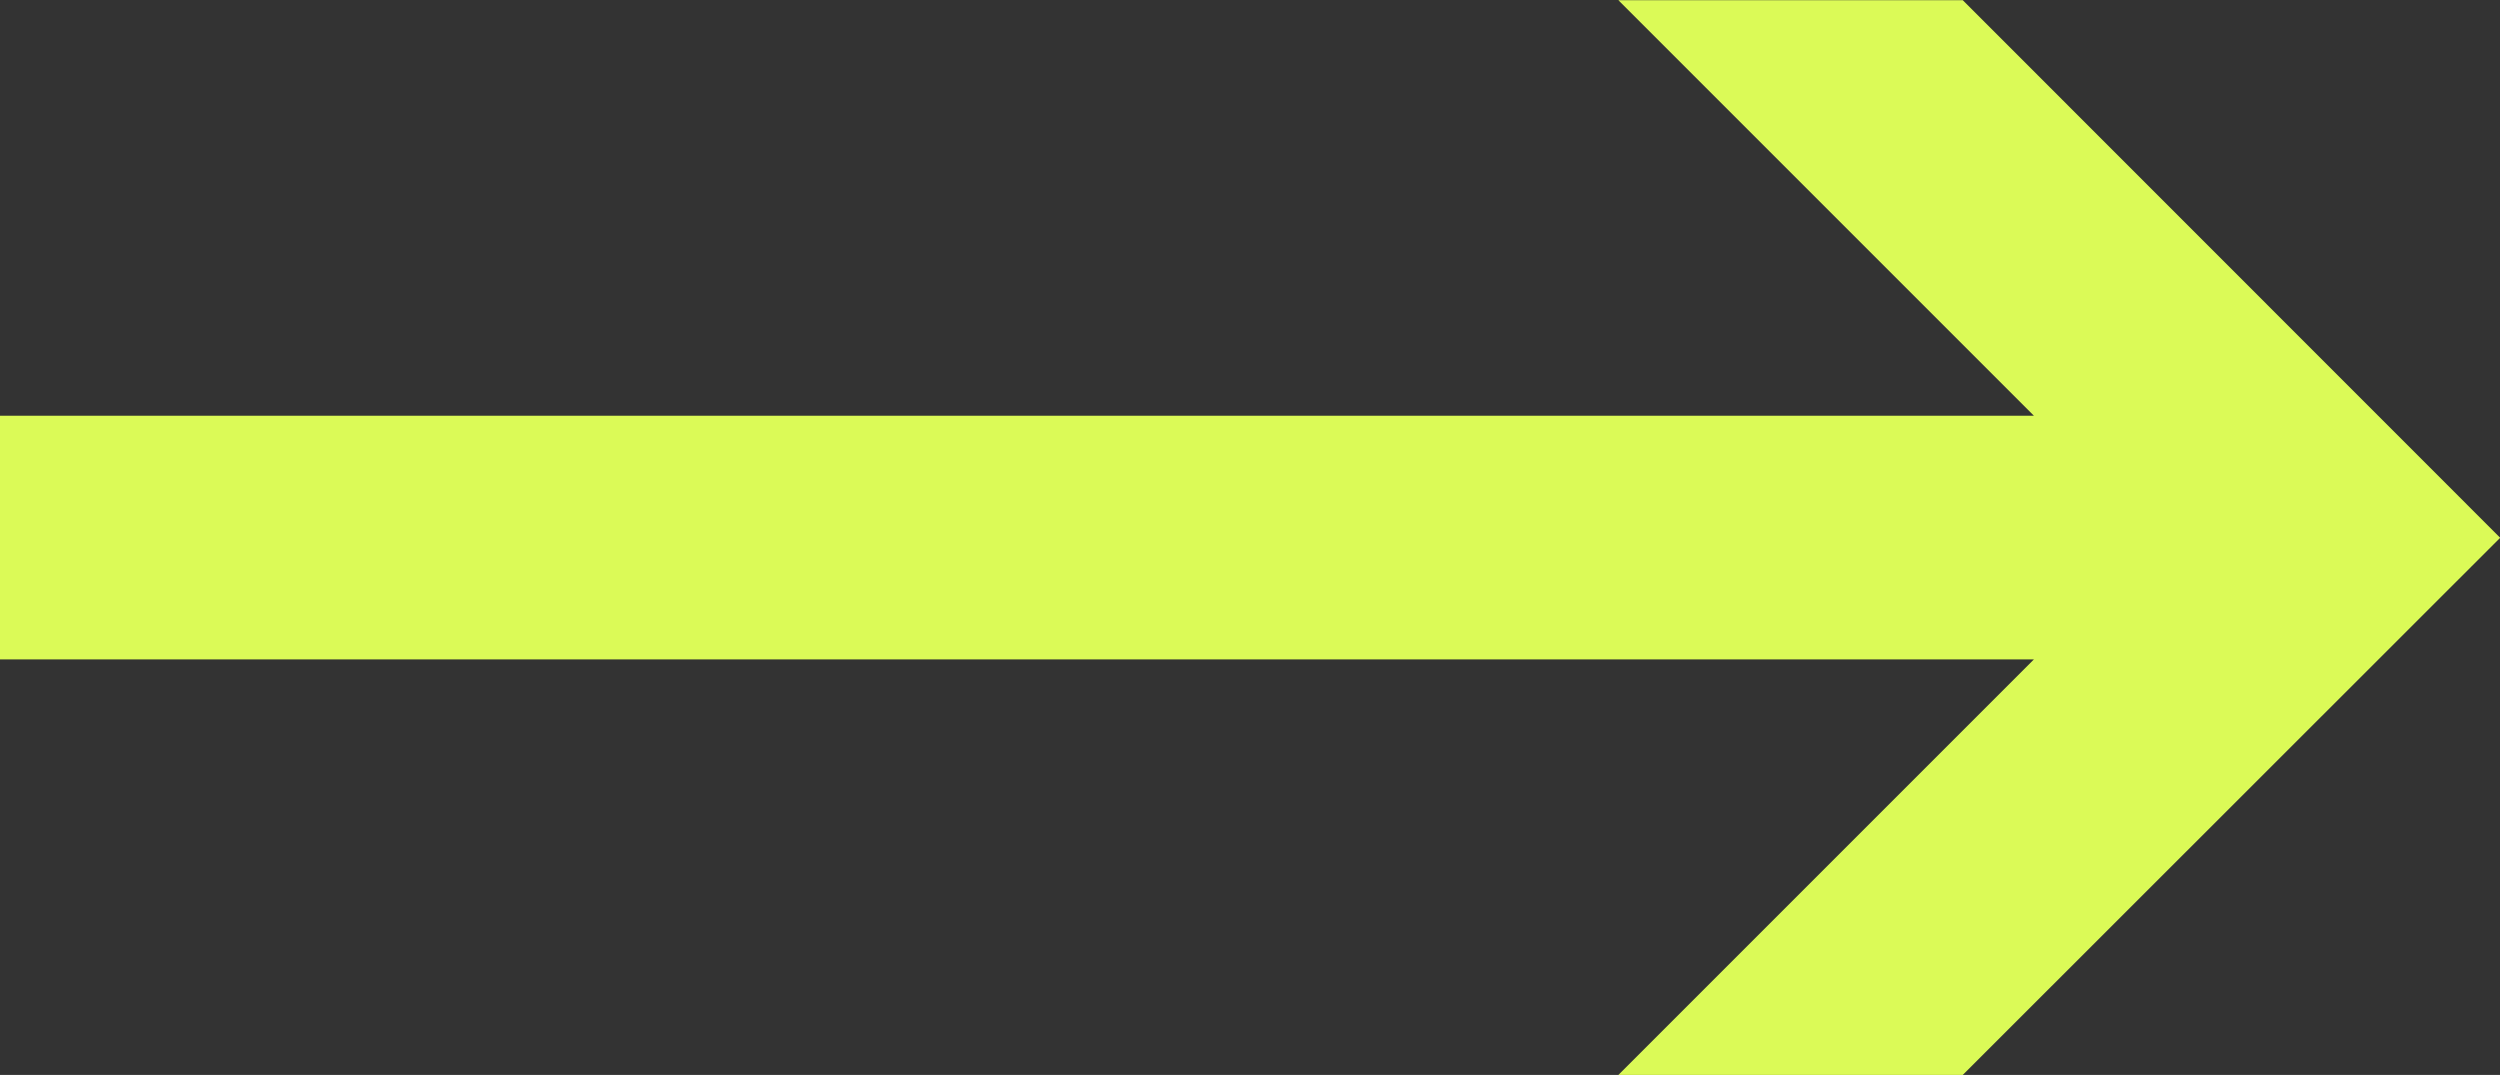 <svg xmlns="http://www.w3.org/2000/svg" width="33.091" height="14.228" viewBox="0 0 33.091 14.228">
  <rect x="0" y="0" width="33.091" height="14.228" fill="#333333" stroke="none"/>
  <path id="Path_1068" data-name="Path 1068" d="M721.434,389.023H749.77l-5.5-5.5H746l6.113,6.115L746,395.748h-1.73l5.5-5.5H721.434Z" transform="translate(-720.434 -382.52)" fill="#dbfa57" stroke="#dbfa57" stroke-width="2"/>
</svg>
